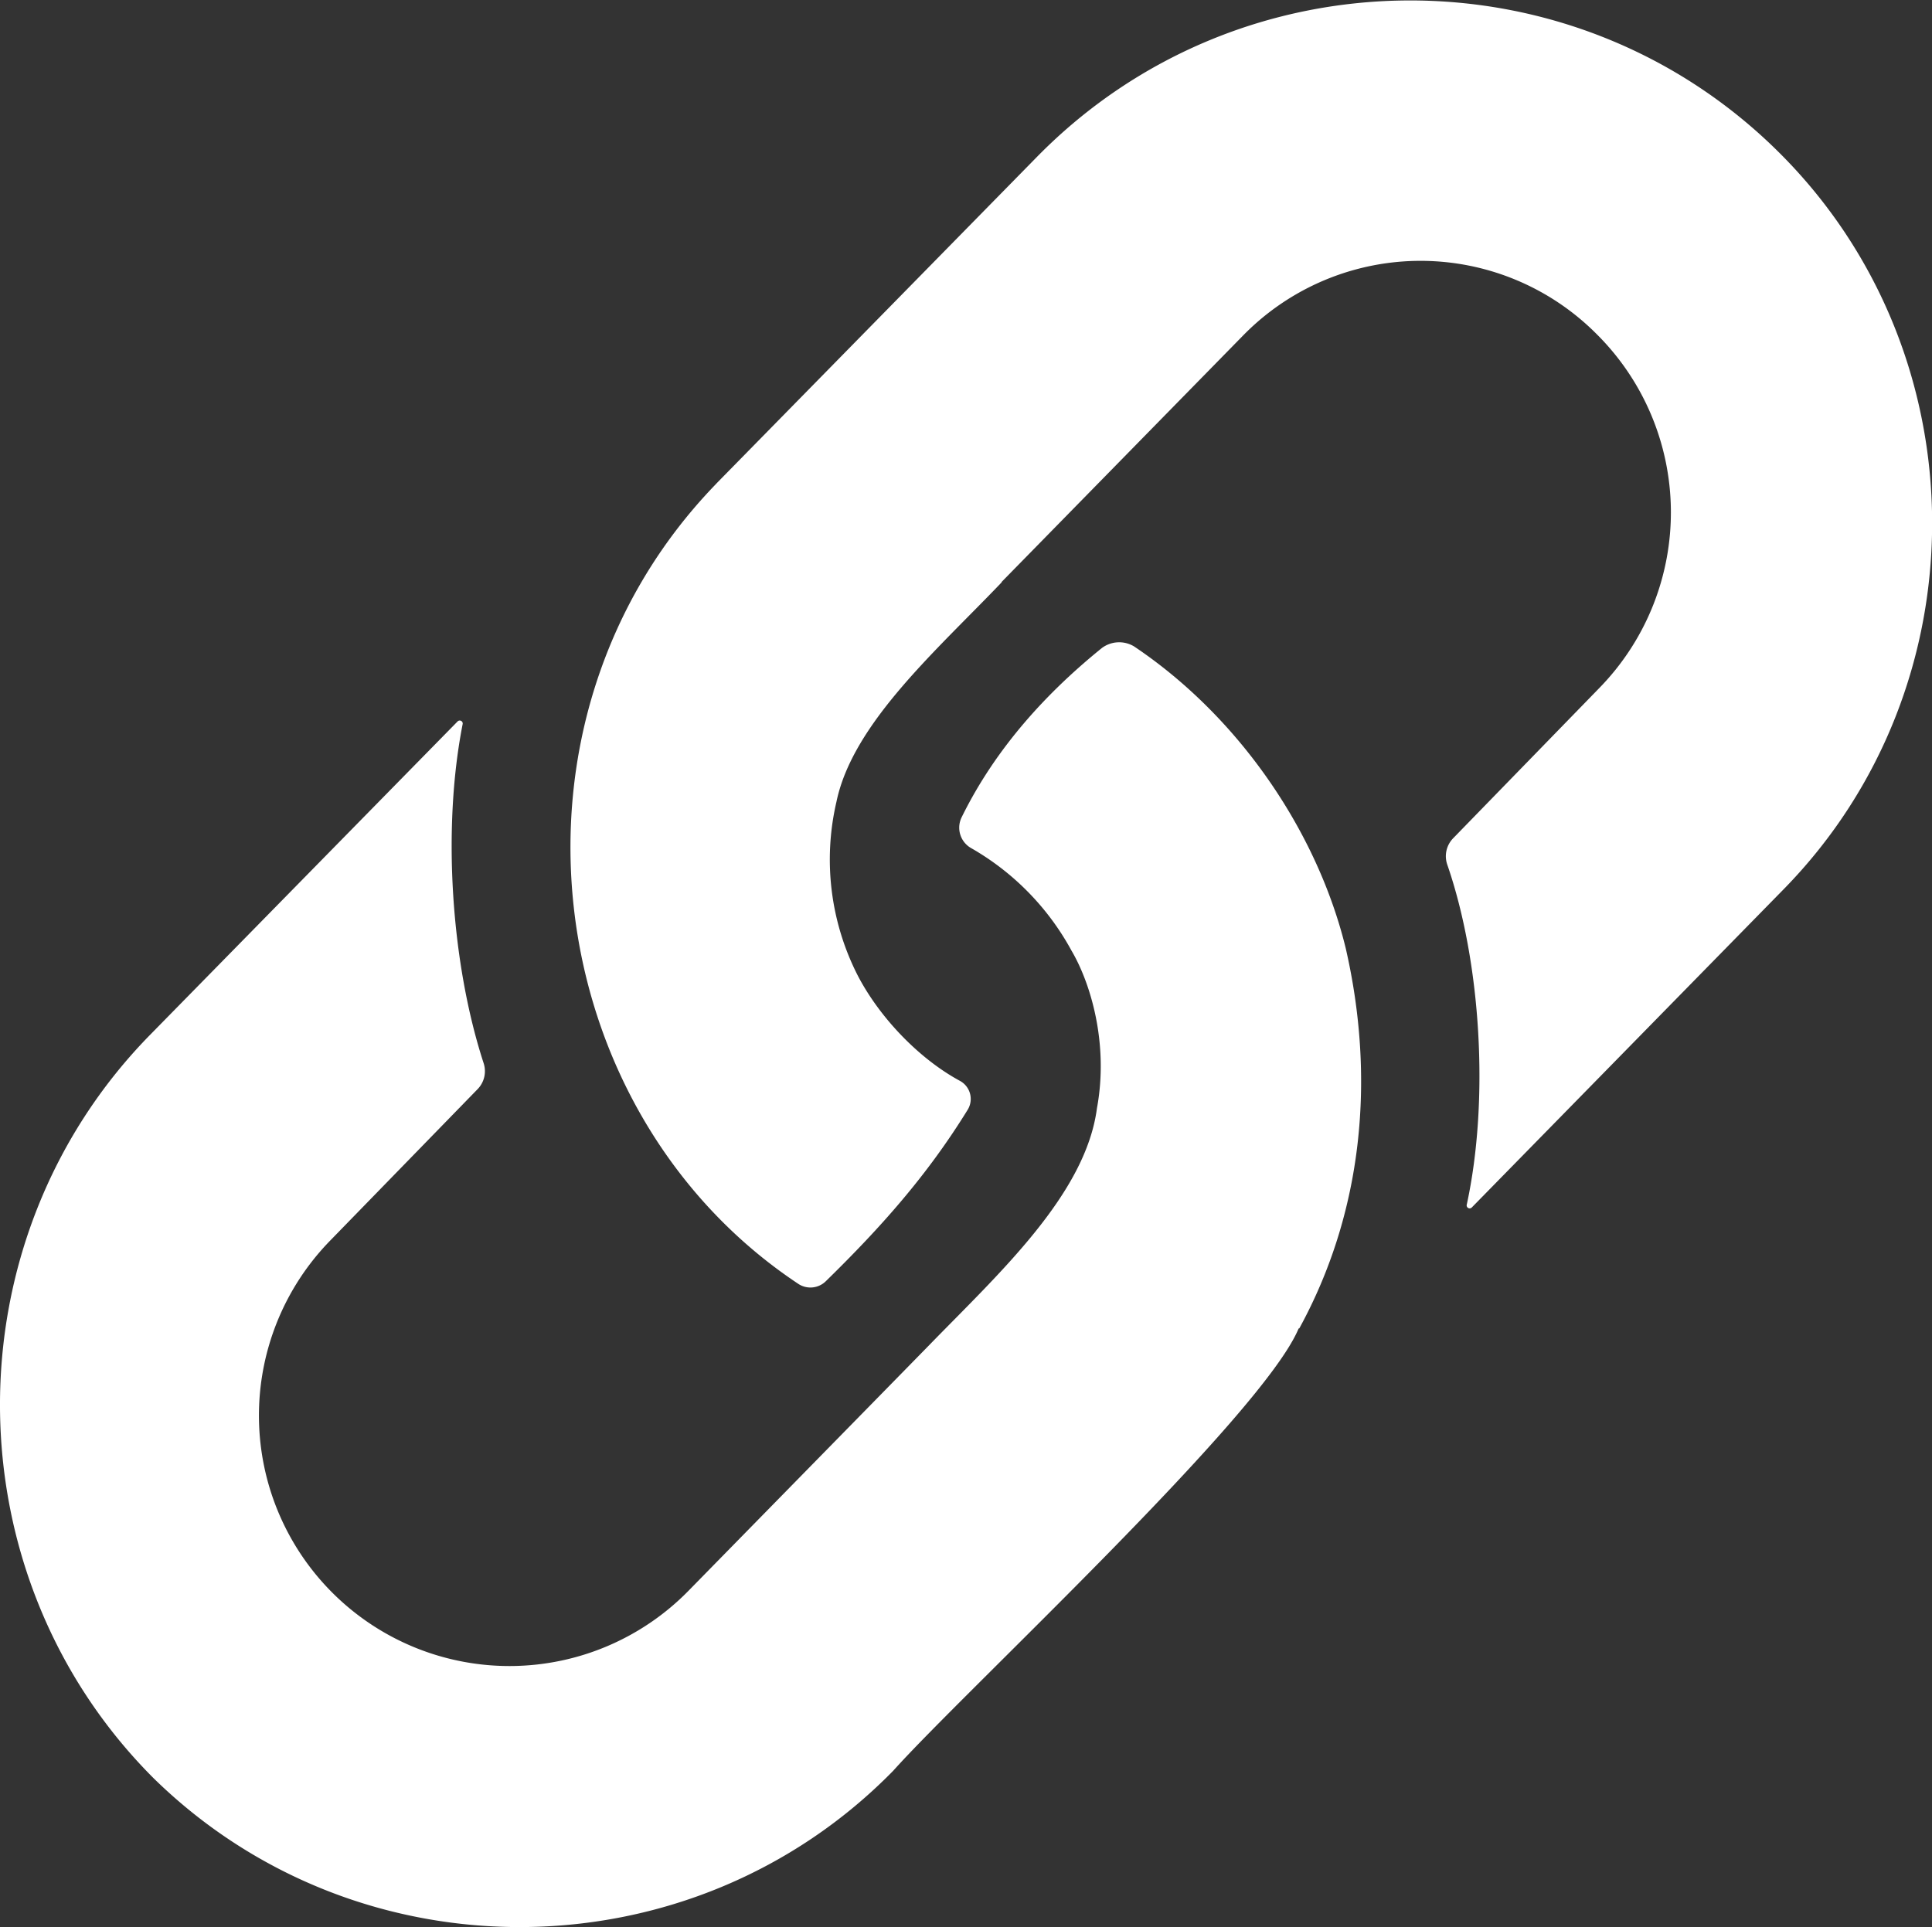 <svg id="Layer_1" data-name="Layer 1" xmlns="http://www.w3.org/2000/svg" viewBox="0 0 512 510.82"><rect x="0" y="0" width="512" height="510.82" fill="#333333" stroke="none"/><defs><style>.cls-1{fill:#fff;}</style></defs><title>icon_link</title><path class="cls-1" d="M189.63,129c-60.33,62.42-47.16,166,21.94,211.9a5.82,5.82,0,0,0,7.27-.7c14.54-14.22,26.85-28,37.63-45.5a5.46,5.46,0,0,0-2.14-7.65c-10.54-5.71-21-16.42-26.94-27.73h0a67.58,67.58,0,0,1-5.73-46.17h0c4.31-20.88,26.72-40.3,43.84-58.26l-.11,0,64.13-65.46a65.78,65.78,0,0,1,93.42-.47,66.6,66.6,0,0,1,1,93.89l-38.85,39.94a6.82,6.82,0,0,0-1.54,7c8.95,25.93,11.15,62.5,5.15,90.13a.79.79,0,0,0,1.34.72l82.68-84.38c52.81-53.91,52.36-141.67-1-195-54.45-54.46-143.11-54-197,1L190,128.6l-.33.35Z" transform="translate(0 -0.59)"/><path class="cls-1" d="M344.19,352.73h0l.15-.06c16.87-30.86,20.2-66.24,12.29-100.74l0,0,0,0c-7.5-30.72-28.11-61.23-56.09-80a7.66,7.66,0,0,0-8.5.4c-14.18,11.46-28,26.15-37.2,44.9a6.23,6.23,0,0,0,2.47,8.13,69.57,69.57,0,0,1,26.64,27.19h0c5,8.47,9.94,24.54,6.75,41.8h0c-3,22.89-26.1,43.89-44.48,62.81h0c-14,14.31-49.54,50.56-63.78,65.1a66.39,66.39,0,1,1-94.85-92.93l39-40.07a6.82,6.82,0,0,0,1.58-6.86c-8.65-26.54-11-62.29-5.56-89.89a.79.79,0,0,0-1.34-.7L39.72,274.94c-53.35,54.46-52.9,143.12,1,197,54.45,53.36,142.66,52.46,196-2,18.53-20.73,97.87-94.19,107.44-117.24Z" transform="translate(0 -0.59)"/></svg>